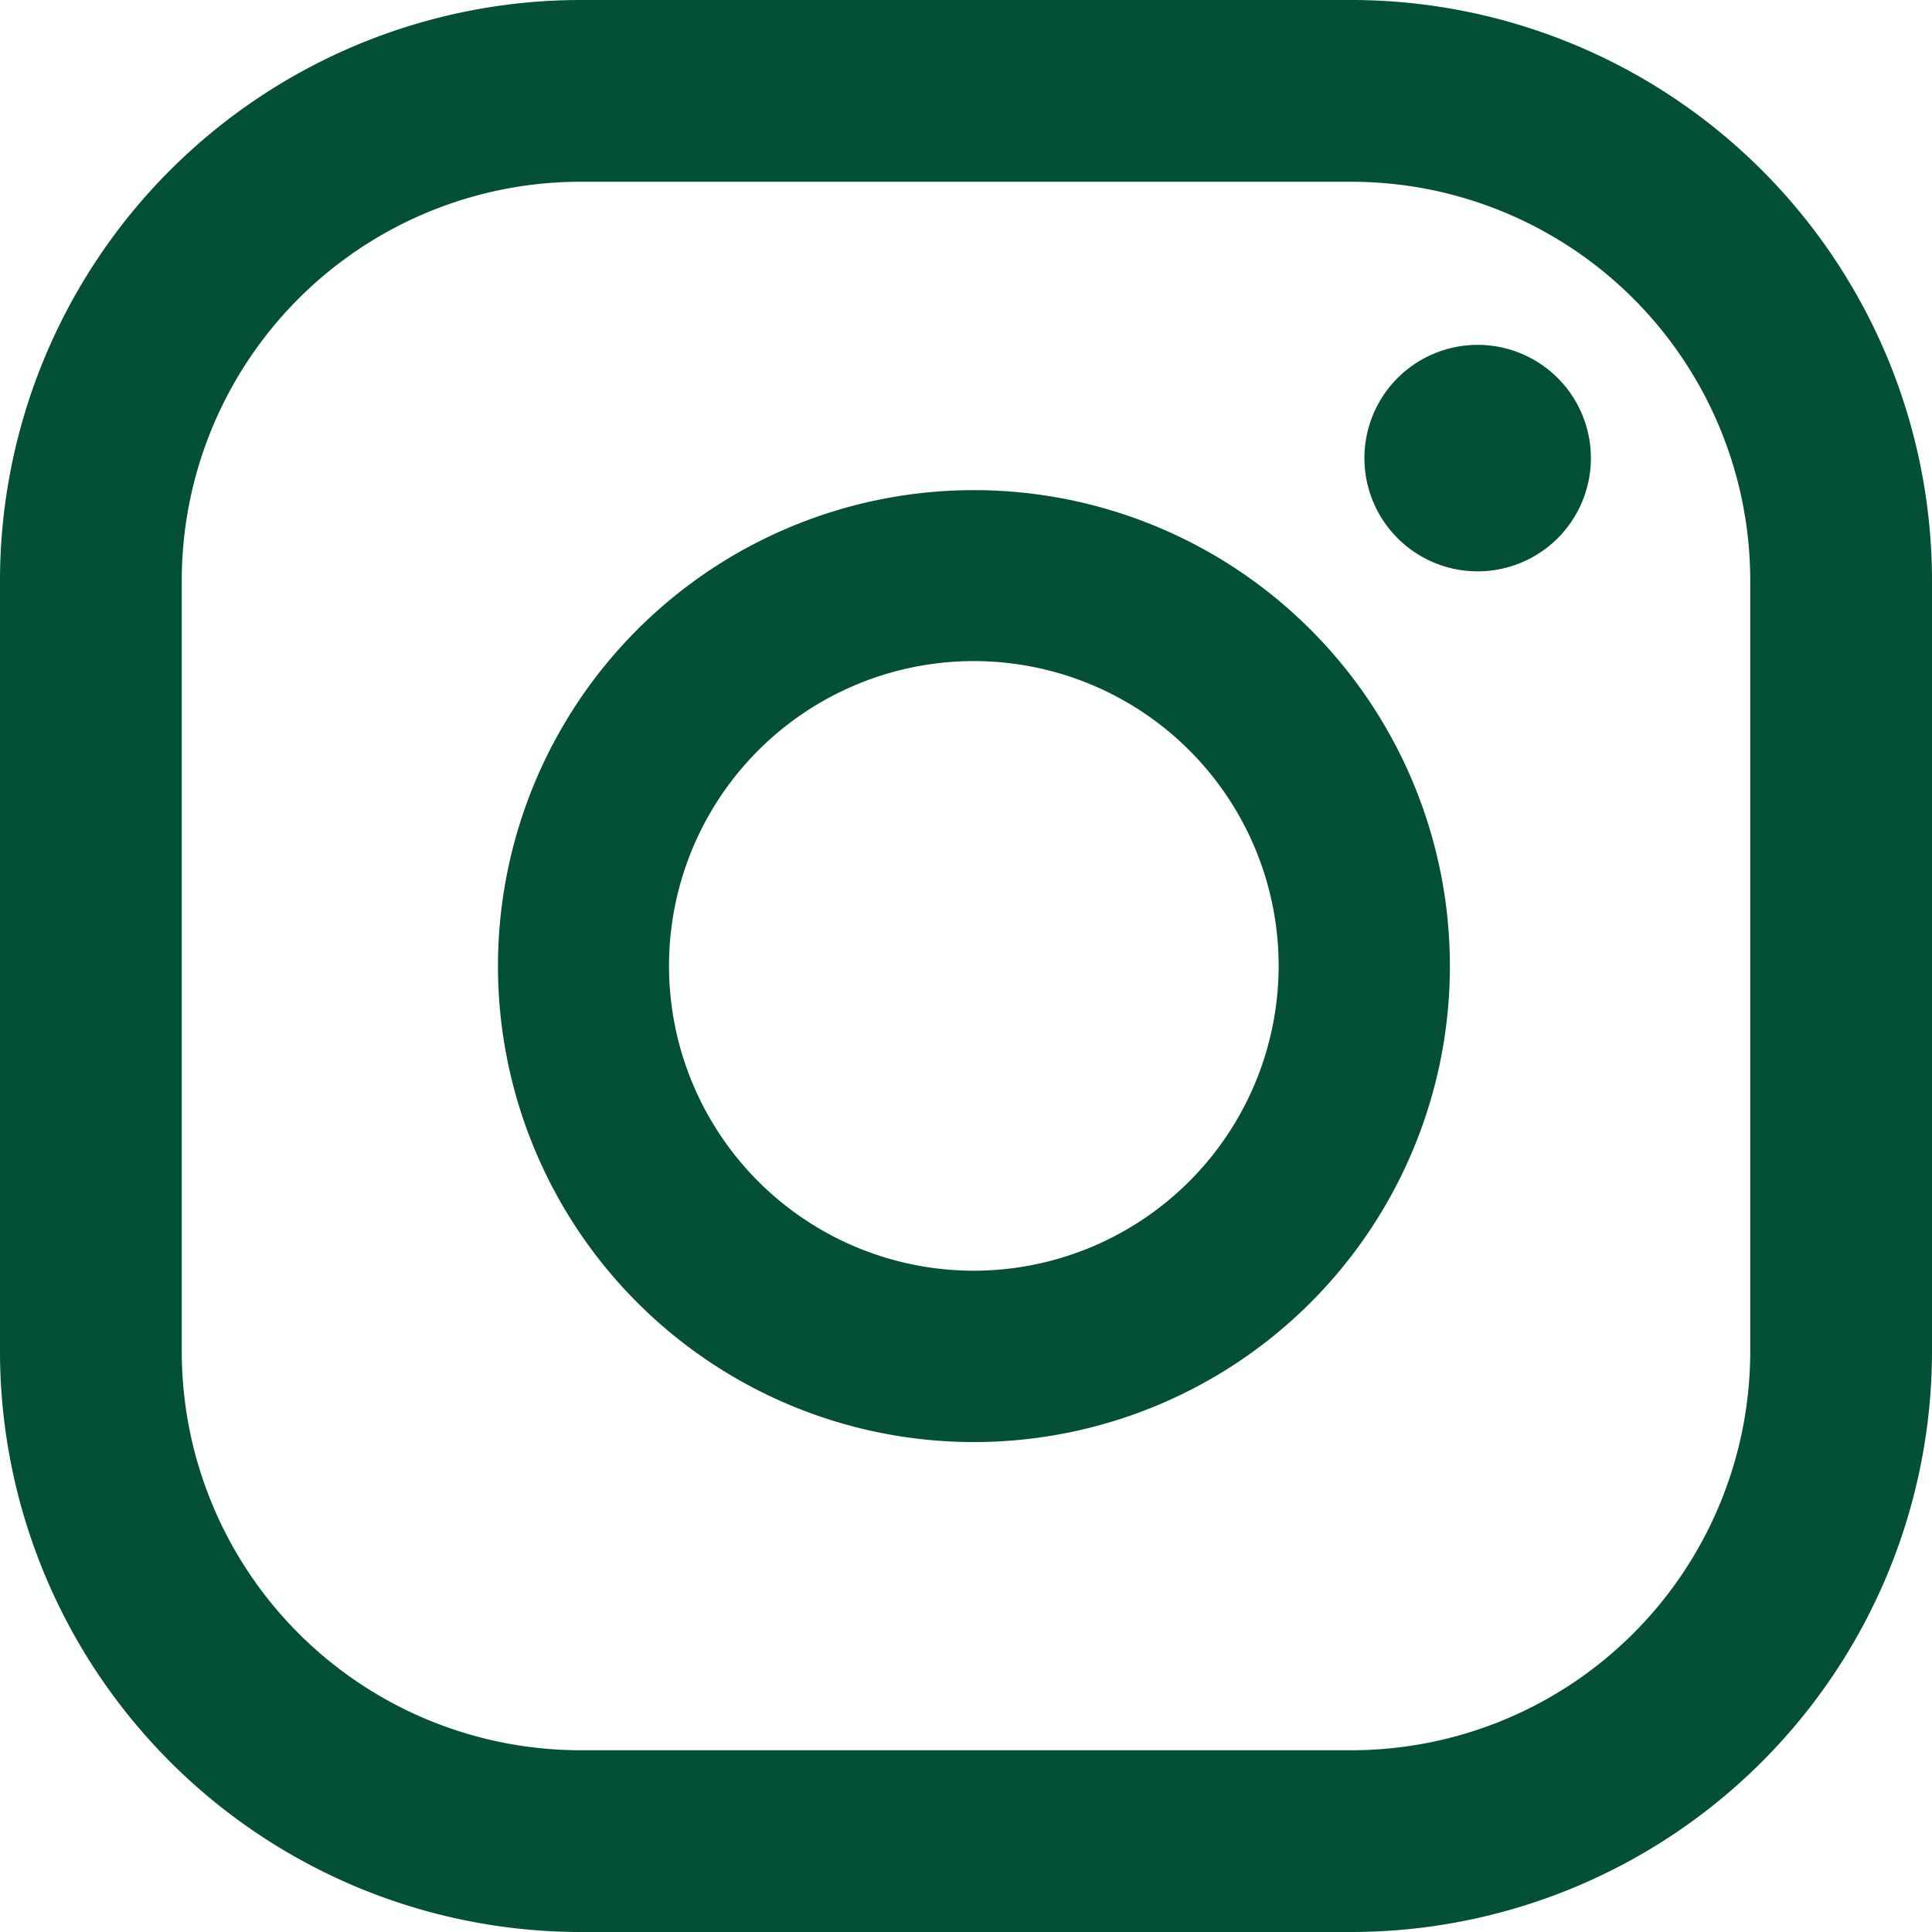 <?xml version="1.0" encoding="UTF-8"?>
<svg xmlns="http://www.w3.org/2000/svg" id="Group_2095" data-name="Group 2095" width="19.484" height="19.485" viewBox="0 0 19.484 19.485">
  <path id="Path_2397" data-name="Path 2397" d="M88,5.921a1.142,1.142,0,1,0,1.142,1.142A1.142,1.142,0,0,0,88,5.921" transform="translate(-73.098 -2.443)" fill="#034f38"></path>
  <path id="Path_2398" data-name="Path 2398" d="M79.318,7.99a4.8,4.8,0,1,0,4.8,4.8,4.8,4.8,0,0,0-4.8-4.8m0,7.872a3.074,3.074,0,1,1,3.073-3.073,3.077,3.077,0,0,1-3.073,3.073" transform="translate(-69.496 -3.047)" fill="#034f38"></path>
  <path id="Path_2399" data-name="Path 2399" d="M81.056,20.492h-7.78a5.859,5.859,0,0,1-5.852-5.852V6.86a5.859,5.859,0,0,1,5.852-5.852h7.78A5.859,5.859,0,0,1,86.908,6.86v7.78a5.859,5.859,0,0,1-5.852,5.852M73.276,2.841A4.023,4.023,0,0,0,69.257,6.86v7.78a4.023,4.023,0,0,0,4.019,4.019h7.78a4.024,4.024,0,0,0,4.019-4.019V6.86a4.024,4.024,0,0,0-4.019-4.019Z" transform="translate(-67.424 -1.008)" fill="#034f38"></path>
</svg>
